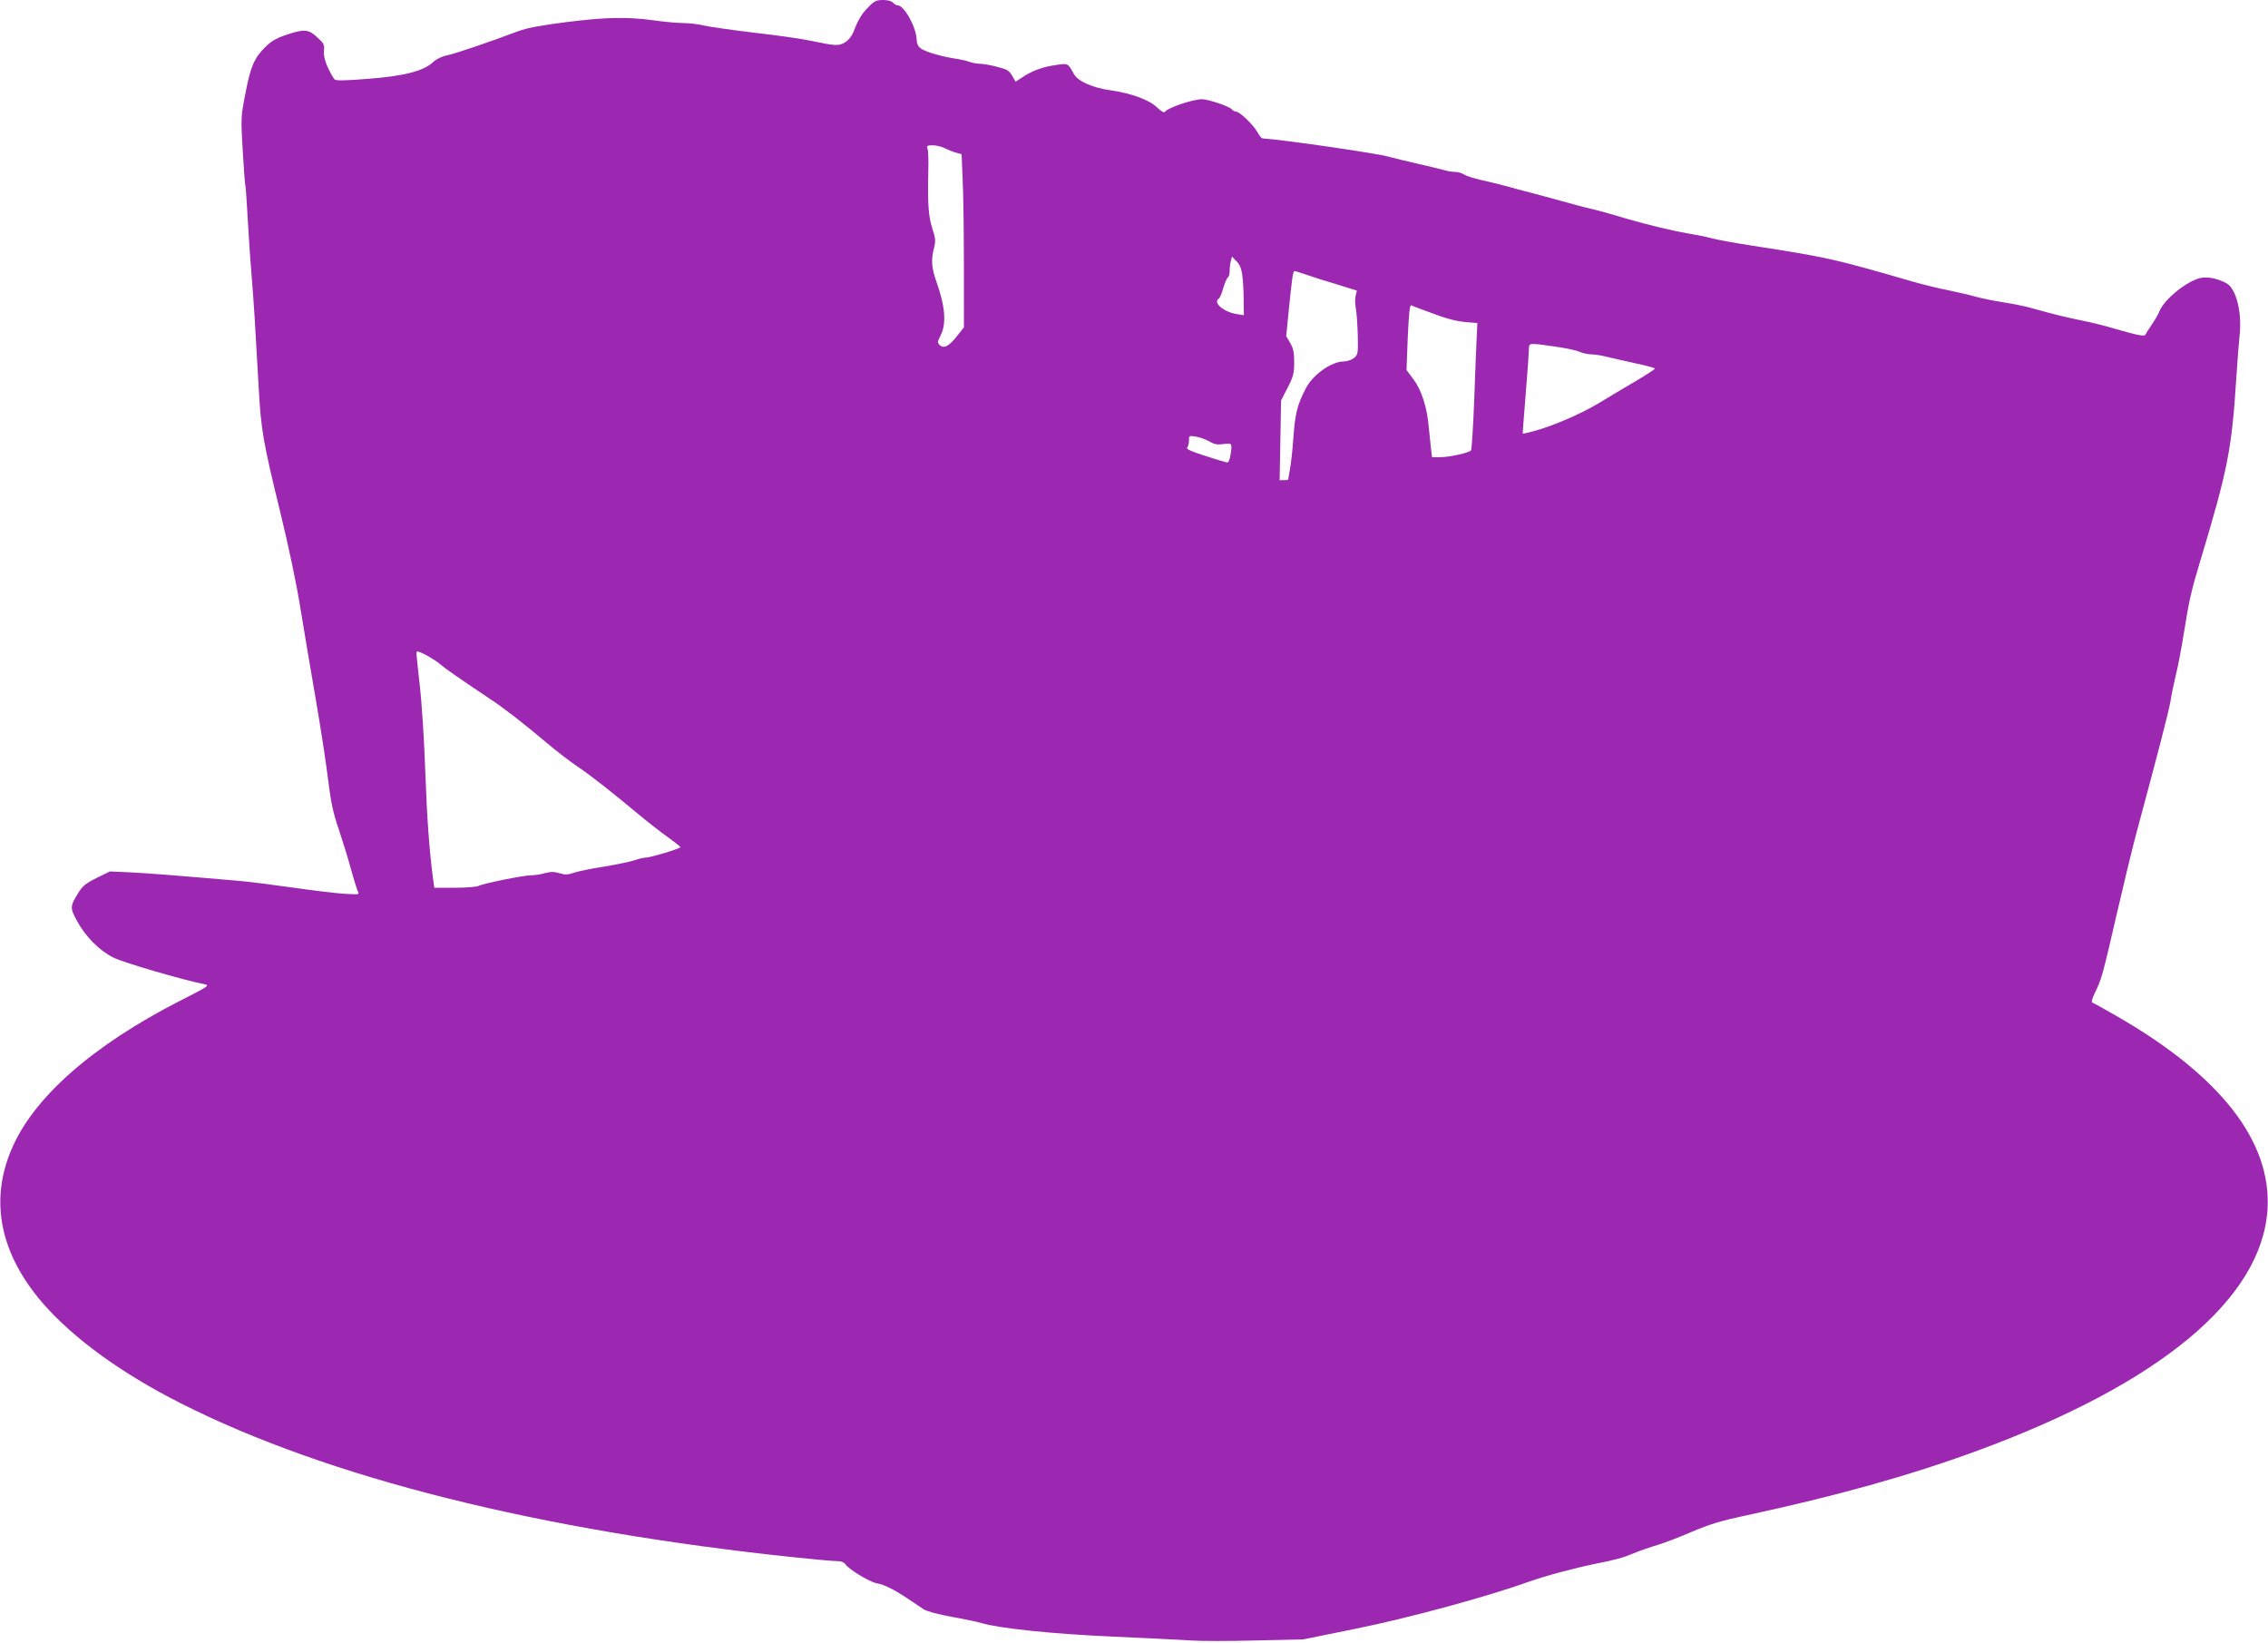 <?xml version="1.0" standalone="no"?>
<!DOCTYPE svg PUBLIC "-//W3C//DTD SVG 20010904//EN"
 "http://www.w3.org/TR/2001/REC-SVG-20010904/DTD/svg10.dtd">
<svg version="1.0" xmlns="http://www.w3.org/2000/svg"
 width="1280pt" height="927pt" viewBox="0 0 1280 927"
 preserveAspectRatio="xMidYMid meet">
<g transform="translate(0,927) scale(0.1,-0.1)"
fill="#9c27b0" stroke="none">
<path d="M4903 9232 c-38 -37 -60 -73 -87 -144 -9 -22 -28 -46 -47 -57 -35
-21 -50 -21 -194 9 -49 11 -191 31 -315 45 -124 15 -253 33 -287 41 -34 8 -88
14 -120 14 -32 0 -105 7 -163 15 -152 21 -271 18 -496 -10 -141 -18 -220 -33
-269 -51 -176 -66 -354 -126 -400 -136 -31 -6 -62 -21 -80 -38 -54 -51 -163
-79 -368 -95 -141 -11 -183 -11 -190 -2 -38 56 -64 125 -59 160 4 33 0 42 -33
72 -52 50 -75 52 -169 22 -61 -20 -92 -37 -124 -68 -66 -64 -87 -110 -116
-262 -27 -137 -27 -140 -16 -329 6 -106 13 -194 15 -197 2 -4 8 -94 14 -201 6
-107 16 -251 22 -320 11 -127 21 -290 39 -617 13 -237 24 -303 119 -692 49
-199 94 -414 116 -551 20 -124 59 -353 86 -510 27 -157 59 -361 70 -455 17
-136 29 -193 61 -285 21 -63 52 -163 68 -222 16 -59 34 -116 39 -127 11 -20 9
-20 -76 -15 -49 3 -182 19 -298 36 -115 16 -255 34 -310 38 -348 30 -503 42
-603 47 l-112 5 -75 -37 c-61 -30 -79 -45 -103 -84 -47 -76 -48 -84 -7 -159
49 -89 125 -166 205 -206 54 -28 394 -127 516 -151 29 -6 18 -13 -140 -93
-497 -254 -831 -549 -953 -843 -122 -291 -61 -586 178 -863 173 -199 444 -396
778 -565 832 -421 2023 -719 3476 -871 105 -11 207 -20 227 -20 25 0 41 -6 50
-19 21 -29 134 -98 175 -106 45 -8 98 -35 178 -88 33 -23 73 -49 88 -59 16
-11 83 -29 160 -43 73 -13 148 -29 167 -35 101 -30 400 -61 735 -76 193 -8
393 -19 445 -22 52 -4 217 -4 365 0 l270 6 300 61 c297 60 745 182 975 265 93
33 249 75 380 102 115 23 144 31 210 58 36 15 97 36 135 47 39 12 126 45 195
75 99 42 164 62 310 93 503 108 916 223 1300 364 1028 378 1603 855 1637 1359
25 386 -266 759 -857 1097 -67 39 -126 71 -132 73 -6 2 0 24 14 53 37 74 45
101 124 445 40 173 89 376 109 450 126 468 185 694 195 755 6 39 20 104 30
146 11 42 31 148 45 235 28 178 42 241 90 399 157 522 180 633 206 1040 6 94
14 199 18 235 16 135 -18 274 -76 303 -50 26 -106 37 -145 28 -77 -18 -202
-119 -230 -186 -6 -16 -26 -51 -44 -77 -18 -26 -34 -52 -36 -57 -4 -11 -46 -3
-173 34 -49 15 -130 35 -180 45 -90 18 -164 36 -285 70 -36 11 -112 26 -170
35 -58 9 -127 24 -155 32 -27 8 -93 23 -145 34 -52 10 -140 31 -195 47 -468
135 -482 138 -925 207 -91 14 -187 32 -215 39 -27 8 -81 19 -120 25 -105 18
-235 49 -380 91 -71 22 -159 46 -195 54 -36 8 -105 27 -155 41 -49 13 -126 34
-170 46 -44 11 -111 29 -150 40 -38 10 -101 26 -140 34 -38 9 -80 22 -92 30
-12 8 -35 15 -51 15 -16 0 -42 4 -58 9 -16 5 -83 21 -149 36 -66 15 -140 33
-165 40 -64 19 -585 95 -715 104 -6 1 -19 17 -29 36 -23 41 -99 115 -120 115
-7 0 -19 6 -25 14 -14 16 -132 56 -167 56 -52 0 -196 -49 -209 -71 -5 -7 -21
2 -44 24 -44 43 -144 80 -261 97 -103 14 -186 51 -209 92 -35 63 -31 62 -108
50 -71 -10 -132 -33 -189 -72 l-32 -21 -20 34 c-17 29 -29 36 -85 50 -37 10
-80 17 -96 17 -16 0 -42 5 -57 10 -15 6 -52 15 -83 19 -82 13 -169 39 -195 58
-15 11 -22 28 -23 53 -3 69 -71 190 -107 190 -8 0 -19 7 -26 15 -8 9 -30 15
-56 15 -38 0 -50 -6 -81 -38z m435 -801 c20 -10 49 -21 63 -24 l26 -7 6 -142
c4 -79 7 -299 7 -490 l0 -346 -40 -50 c-44 -56 -74 -72 -97 -49 -13 13 -12 19
6 55 33 66 26 162 -25 305 -27 75 -30 125 -12 190 9 37 8 52 -10 107 -22 68
-27 136 -23 322 2 59 0 116 -4 127 -6 19 -2 21 30 21 20 0 52 -8 73 -19z
m1673 -713 c4 -29 8 -92 8 -140 l1 -87 -37 6 c-76 11 -140 65 -104 88 5 3 17
30 25 60 9 30 21 57 26 60 6 3 10 21 10 38 0 18 3 43 7 55 l6 24 25 -26 c18
-17 28 -41 33 -78z m358 3 c31 -11 108 -36 173 -55 l116 -36 -7 -28 c-4 -15
-4 -47 1 -72 5 -25 9 -94 11 -153 2 -103 1 -109 -22 -128 -13 -10 -39 -19 -58
-19 -68 0 -174 -75 -213 -151 -48 -92 -61 -145 -70 -274 -5 -71 -14 -154 -20
-184 -5 -29 -10 -55 -10 -57 0 -2 -11 -4 -24 -4 l-24 0 4 225 4 225 37 72 c33
64 37 82 37 144 0 55 -5 79 -23 109 l-22 38 16 161 c18 177 22 206 32 206 4 0
32 -9 62 -19z m671 -203 c120 -46 175 -61 236 -66 l62 -5 -4 -81 c-2 -44 -9
-205 -14 -356 -6 -151 -14 -278 -18 -282 -14 -14 -122 -38 -172 -38 l-48 0 -6
48 c-3 26 -8 79 -12 117 -9 114 -41 213 -86 273 l-40 54 7 184 c6 130 11 184
19 181 6 -3 40 -16 76 -29z m731 -203 c58 -8 122 -21 142 -30 20 -8 51 -15 70
-15 18 0 57 -6 87 -14 30 -7 103 -24 163 -37 59 -12 107 -26 107 -29 0 -4 -48
-35 -107 -70 -60 -35 -155 -92 -213 -127 -102 -61 -260 -129 -370 -158 -30 -8
-55 -13 -56 -12 -1 1 7 103 17 227 10 124 18 237 18 253 1 32 0 32 142 12z
m-1946 -536 c28 -17 46 -20 81 -15 49 6 49 5 38 -66 -4 -21 -11 -38 -17 -38
-5 0 -61 16 -124 37 -79 25 -111 39 -103 47 5 5 10 23 10 39 0 29 1 29 39 23
22 -3 56 -16 76 -27z m-4338 -1260 c30 -25 94 -70 278 -193 78 -51 192 -140
319 -247 55 -47 133 -106 171 -132 76 -51 200 -148 342 -267 49 -41 124 -100
166 -130 42 -30 77 -58 77 -61 0 -8 -170 -59 -196 -59 -12 0 -40 -7 -63 -15
-24 -8 -101 -24 -173 -36 -72 -11 -149 -27 -171 -35 -32 -11 -47 -12 -79 -2
-31 9 -50 9 -84 0 -24 -7 -59 -12 -78 -12 -42 0 -270 -46 -296 -60 -10 -5 -70
-10 -134 -10 l-115 0 -6 43 c-22 166 -35 344 -45 617 -6 173 -20 390 -31 482
-10 92 -19 174 -19 183 0 13 10 11 53 -11 28 -15 67 -39 84 -55z"/>
</g>
</svg>

